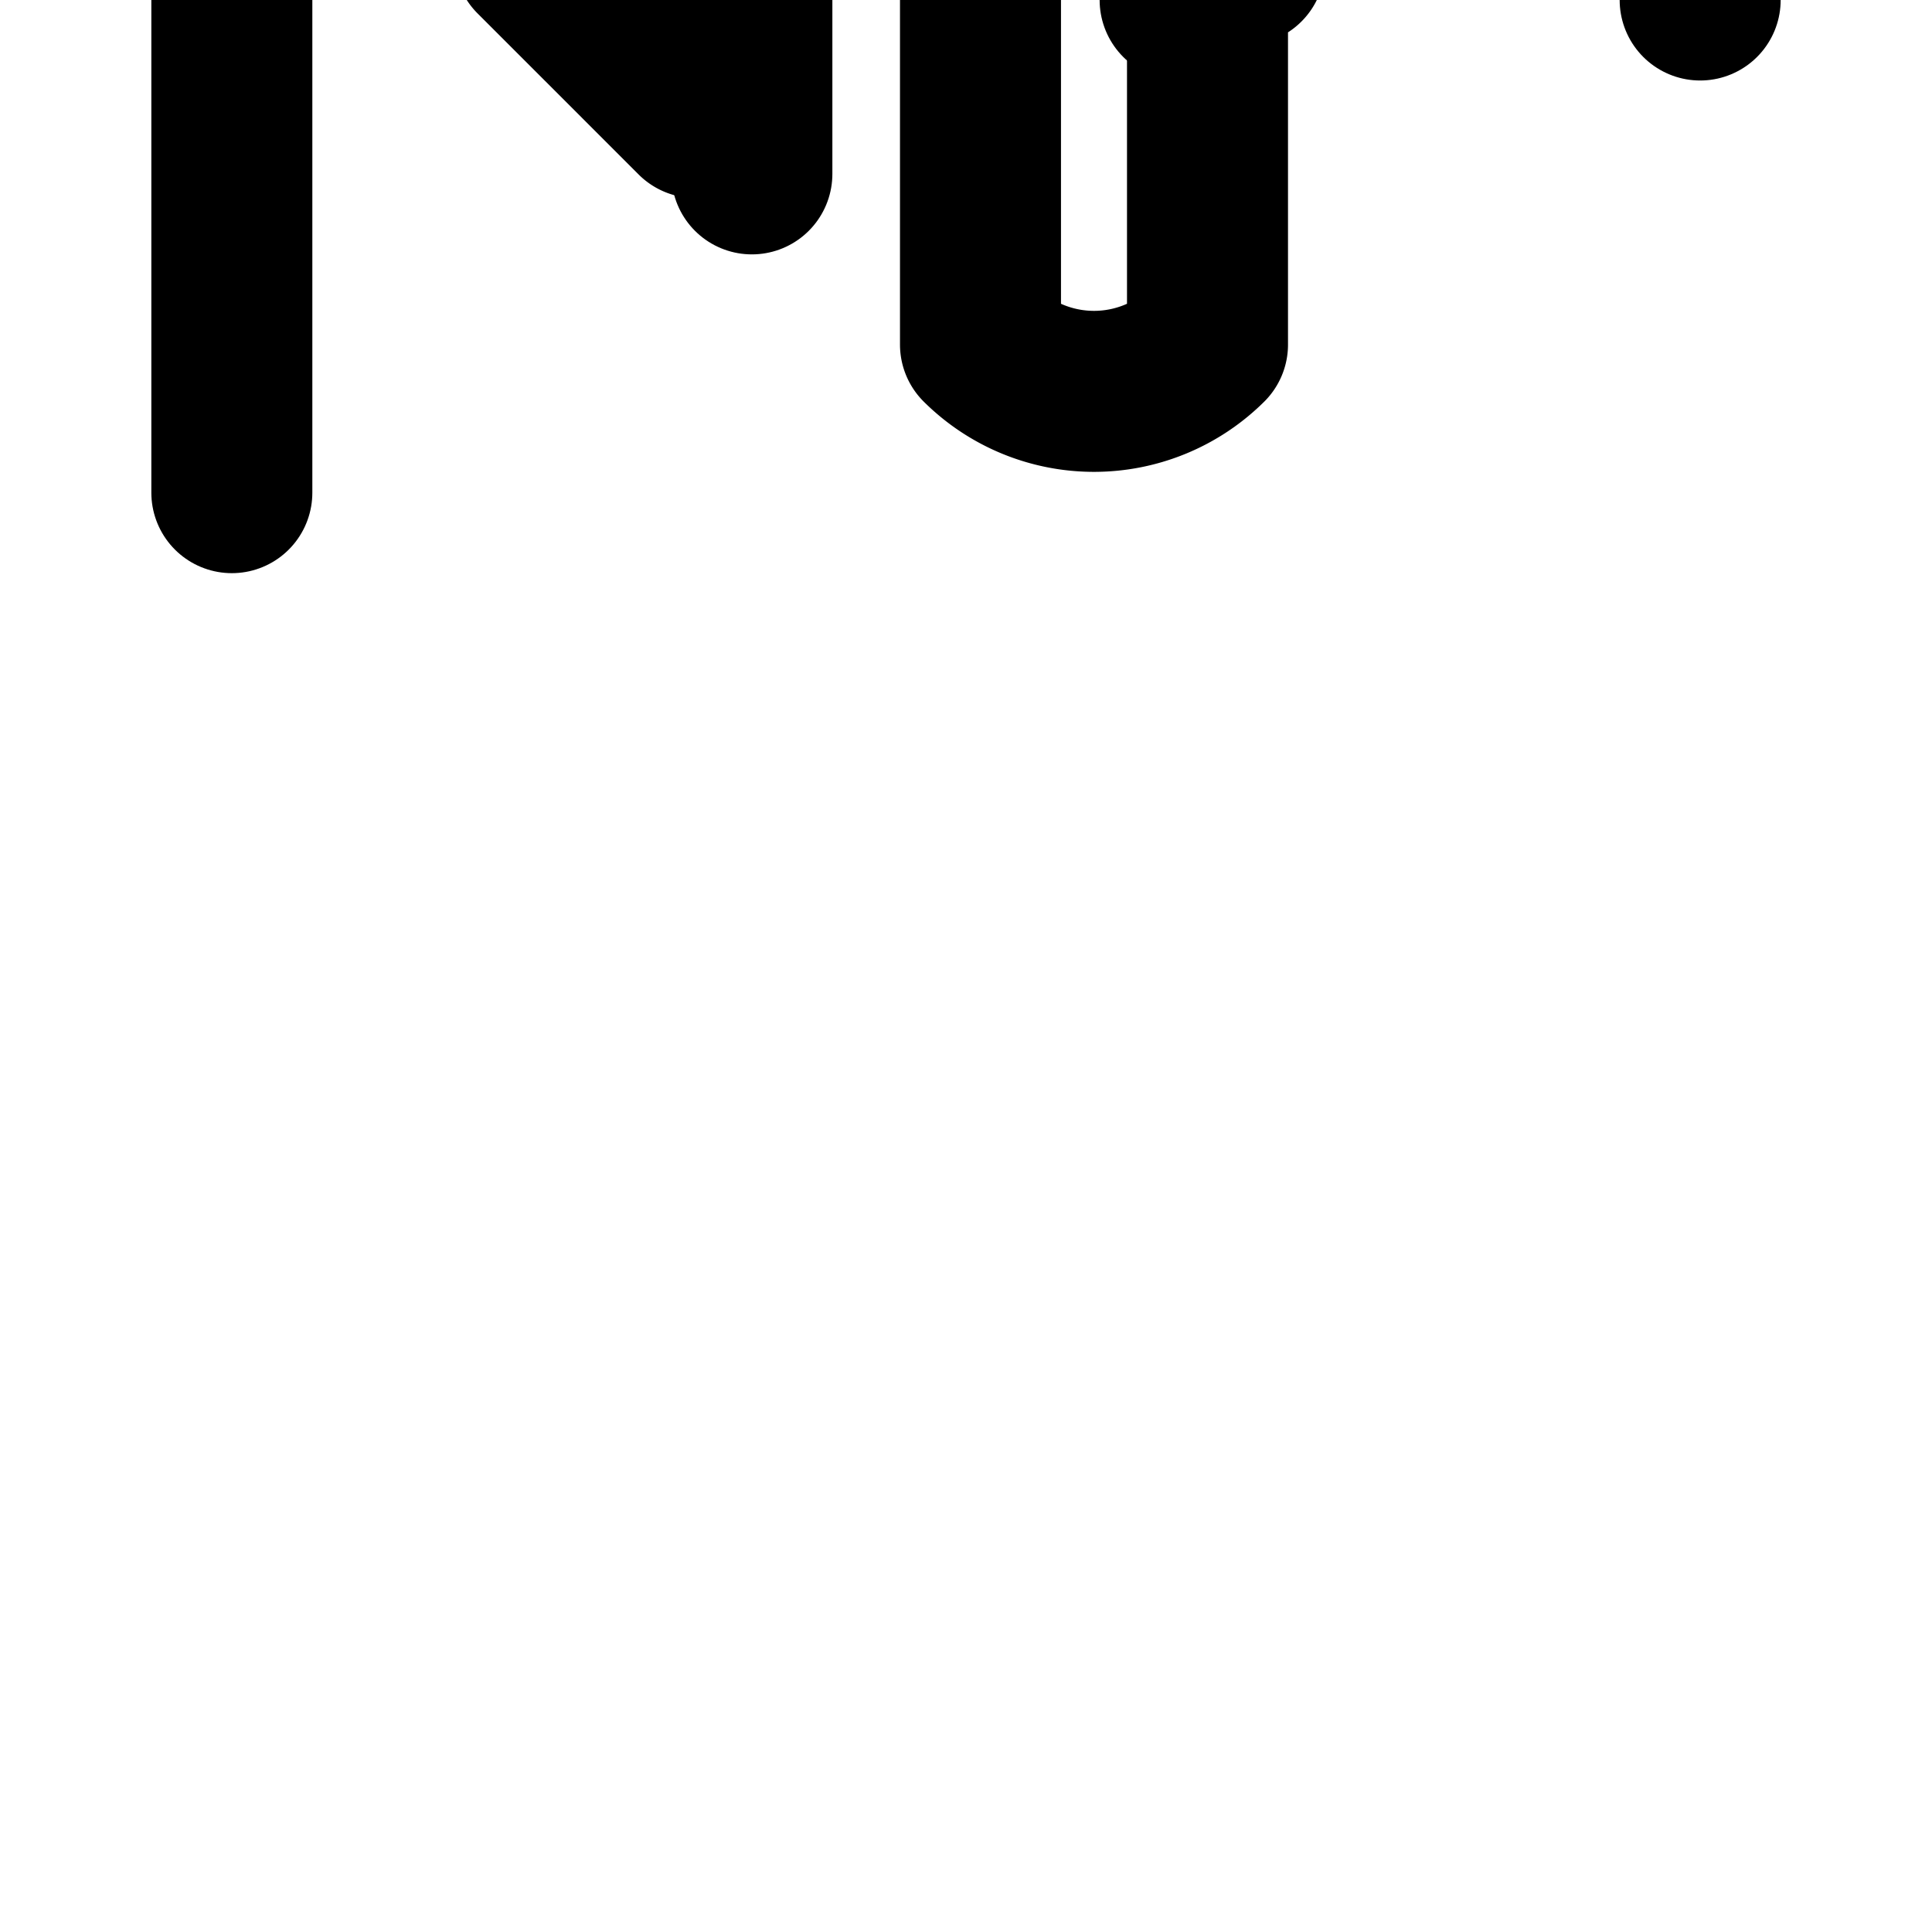 <svg xmlns="http://www.w3.org/2000/svg" width="24" height="24" viewBox="0 0 24 24" fill="none" stroke="currentColor" stroke-width="2" stroke-linecap="round" stroke-linejoin="round" class="lucide lucide-tooth"><path d="M9.34 2.4_l_2.16 2.16"/><path d="M14.66 2.4_l_-2.16 2.16"/><path d="M7.18 8.41_l_-.54-.54a2 2 0 0 0-2.82 0_l_-1.54 1.54a2 2 0 0 0 0 2.82_l_5.18 5.18a2 2 0 0 0 2.82 0_l_5.18-5.18a2 2 0 0 0 0-2.82_l_-1.54-1.54a2 2 0 0 0-2.82 0_l_-.54.54"/><path d="M21.12 12.5_l_-6.12 6.12"/><path d="M2.88 12.5_l_6.12 6.12"/></svg>
